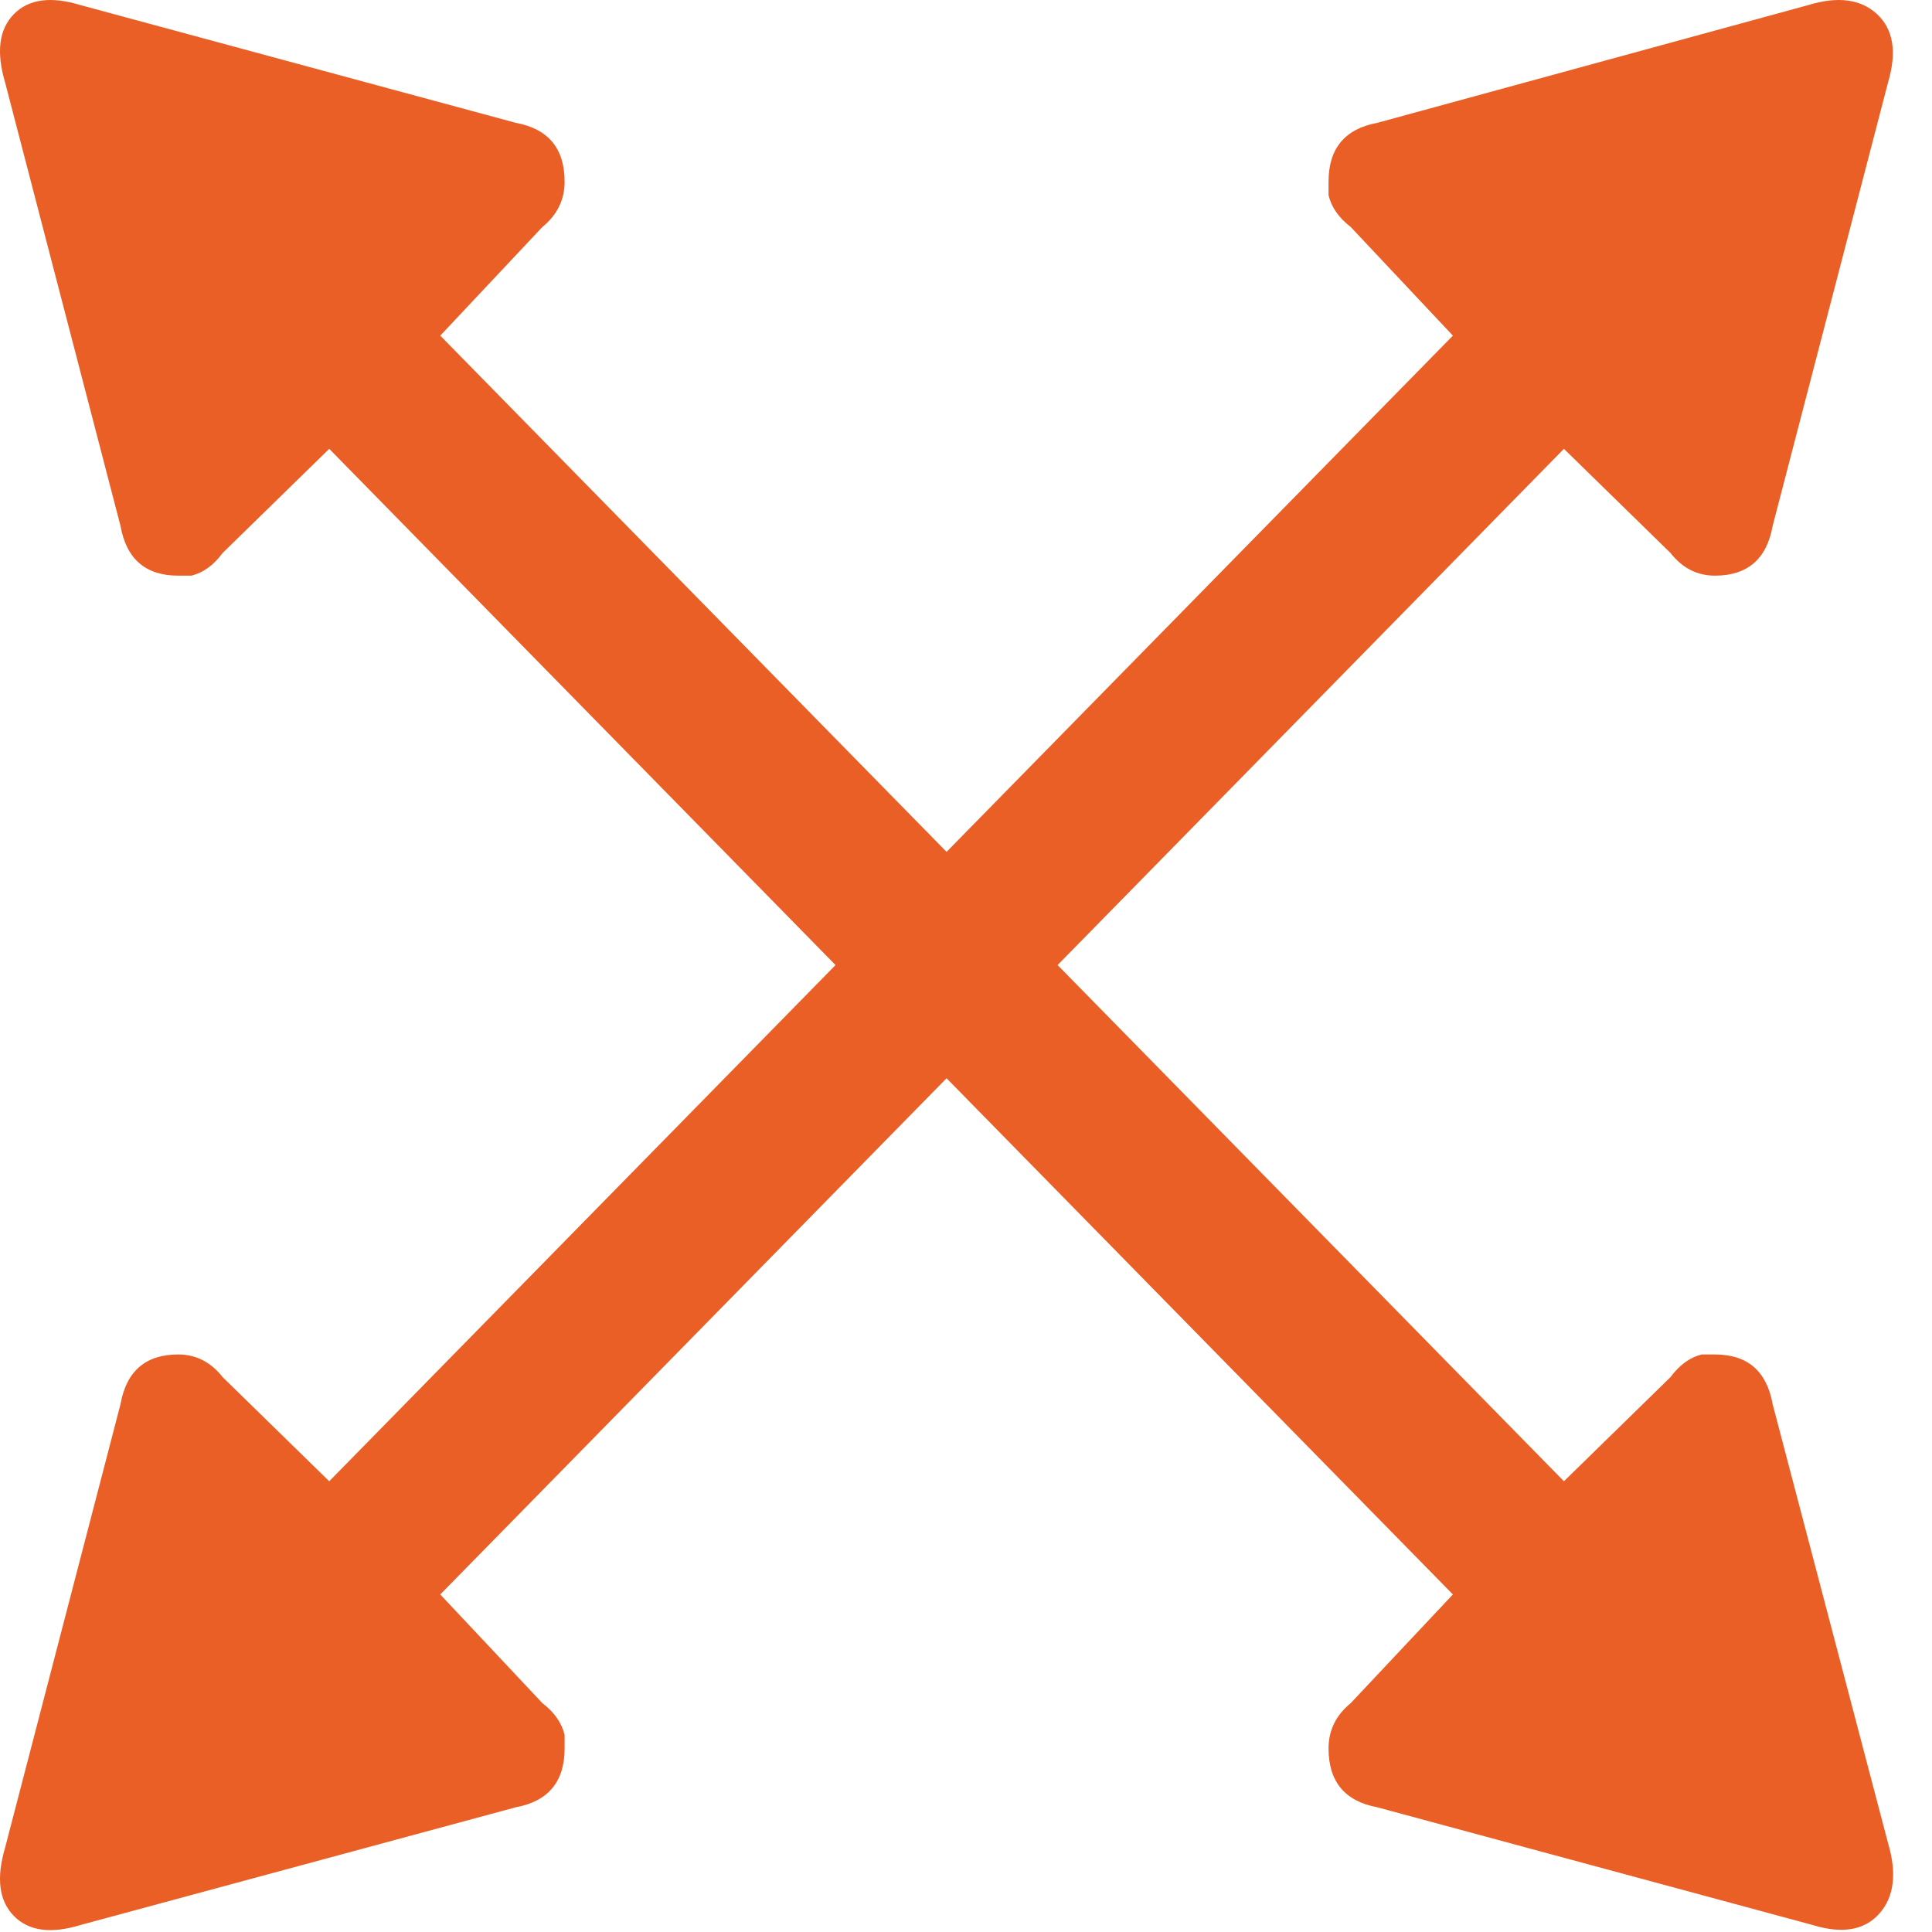 <svg width="66" height="66" viewBox="0 0 66 66" fill="none" xmlns="http://www.w3.org/2000/svg">
<path d="M61.922 65.761L47.053 61.74C45.941 61.533 45.385 60.863 45.385 59.729C45.385 59.11 45.638 58.594 46.143 58.182L49.633 54.469L32.336 36.835L15.04 54.469L18.529 58.182C18.934 58.491 19.187 58.852 19.288 59.265V59.729C19.288 60.863 18.732 61.533 17.619 61.74L2.75 65.761C1.739 66.071 0.98 65.968 0.474 65.452C-0.032 64.936 -0.133 64.163 0.171 63.132L4.116 47.972C4.318 46.838 4.975 46.271 6.088 46.271C6.695 46.271 7.201 46.529 7.605 47.044L11.247 50.602L28.543 32.968L11.247 15.333L7.605 18.891C7.302 19.304 6.948 19.561 6.543 19.665H6.088C4.975 19.665 4.318 19.098 4.116 17.963L0.171 2.804C-0.133 1.772 -0.032 0.999 0.474 0.483C0.98 -0.032 1.739 -0.135 2.75 0.174L17.619 4.196C18.732 4.402 19.288 5.072 19.288 6.207C19.288 6.826 19.035 7.341 18.529 7.754L15.04 11.466L32.336 29.101L49.633 11.466L46.143 7.754C45.738 7.444 45.486 7.083 45.385 6.671V6.207C45.385 5.072 45.941 4.402 47.053 4.196L61.771 0.174C62.782 -0.135 63.566 -0.032 64.123 0.483C64.679 0.999 64.805 1.772 64.502 2.804L60.557 17.963C60.355 19.098 59.697 19.665 58.584 19.665C57.977 19.665 57.472 19.407 57.067 18.891L53.426 15.333L36.129 32.968L53.426 50.602L57.067 47.044C57.371 46.632 57.725 46.374 58.129 46.271H58.584C59.697 46.271 60.355 46.838 60.557 47.972L64.502 62.977C64.805 64.008 64.704 64.808 64.198 65.375C63.692 65.942 62.934 66.071 61.922 65.761Z" fill="#E95F26"/>
</svg>
